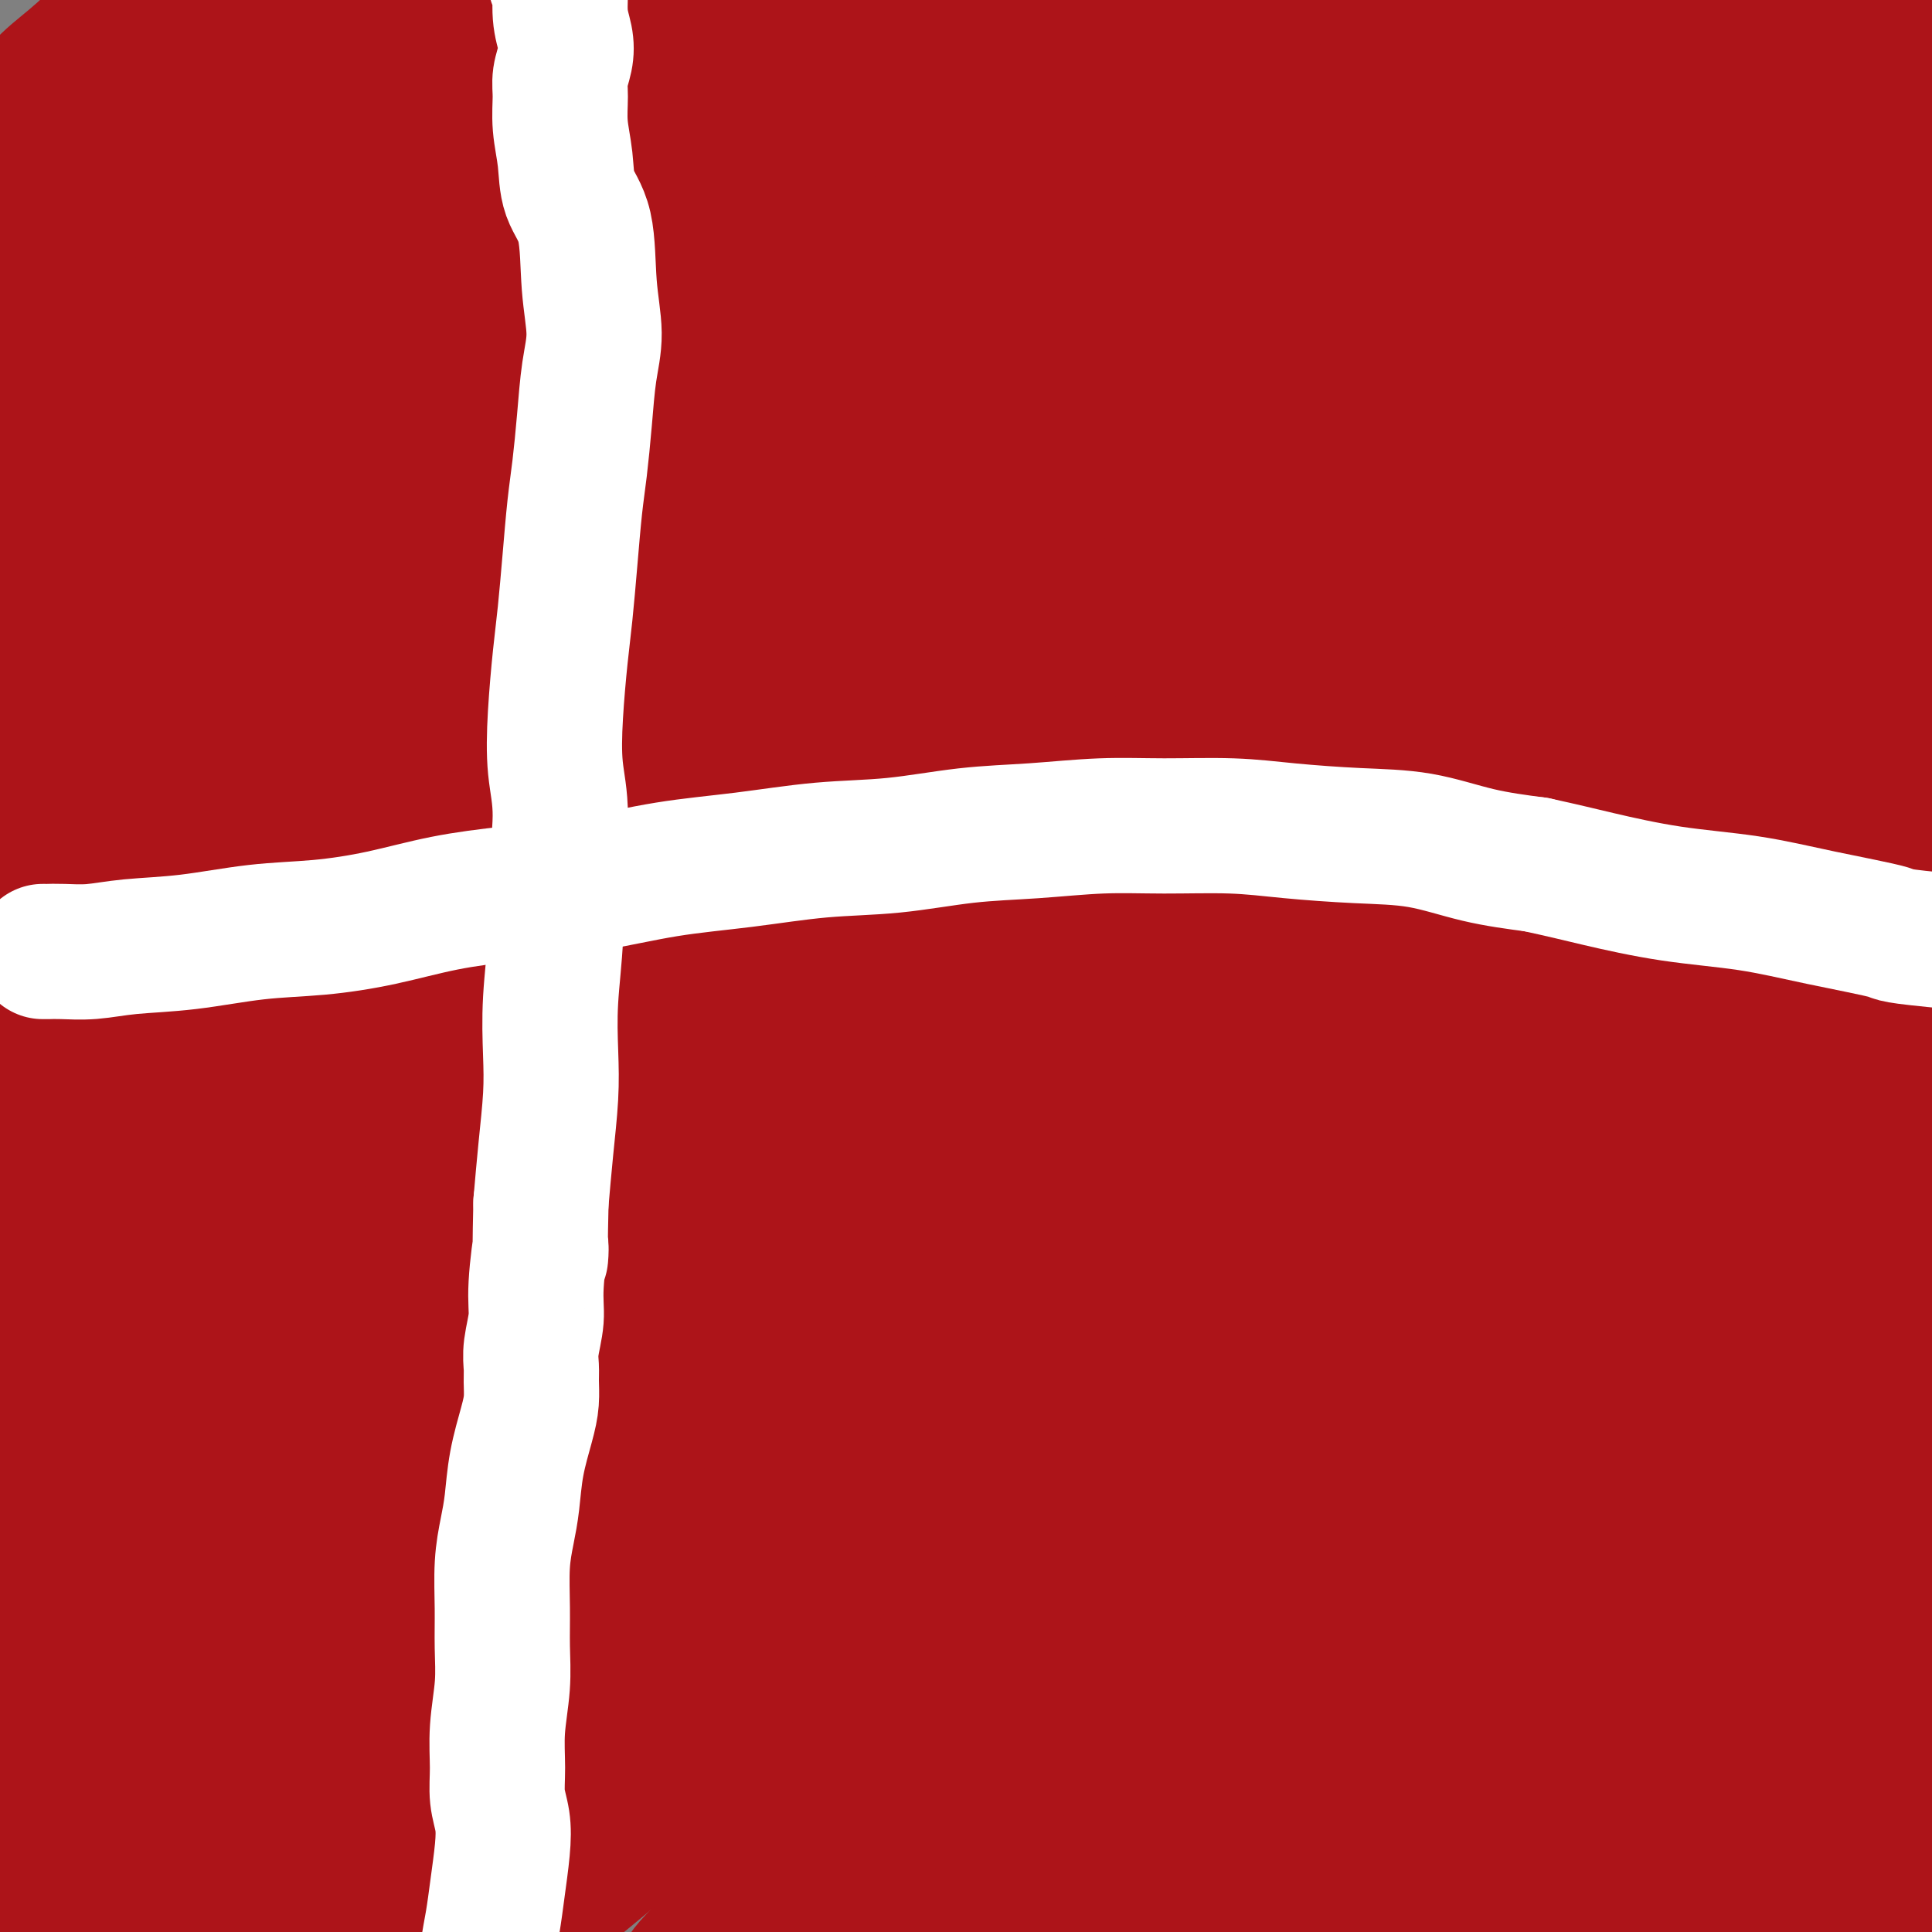 <svg viewBox='0 0 400 400' version='1.1' xmlns='http://www.w3.org/2000/svg' xmlns:xlink='http://www.w3.org/1999/xlink'><rect x="0" y="0" width="400" height="400" fill="#808080" stroke="none"/><g fill='none' stroke='#AD1419' stroke-width='28' stroke-linecap='round' stroke-linejoin='round'><path d='M134,56c-2.372,2.032 -4.744,4.064 -7,6c-2.256,1.936 -4.395,3.775 -7,6c-2.605,2.225 -5.676,4.835 -9,8c-3.324,3.165 -6.900,6.886 -11,11c-4.100,4.114 -8.725,8.621 -14,14c-5.275,5.379 -11.202,11.629 -17,17c-5.798,5.371 -11.468,9.864 -16,13c-4.532,3.136 -7.927,4.915 -11,6c-3.073,1.085 -5.823,1.475 -7,1c-1.177,-0.475 -0.780,-1.815 0,-4c0.780,-2.185 1.944,-5.213 5,-10c3.056,-4.787 8.006,-11.332 14,-18c5.994,-6.668 13.032,-13.458 20,-20c6.968,-6.542 13.864,-12.835 21,-19c7.136,-6.165 14.511,-12.202 20,-17c5.489,-4.798 9.092,-8.358 13,-12c3.908,-3.642 8.122,-7.365 11,-10c2.878,-2.635 4.420,-4.183 5,-5c0.580,-0.817 0.200,-0.903 0,-1c-0.200,-0.097 -0.219,-0.205 -3,2c-2.781,2.205 -8.325,6.723 -16,12c-7.675,5.277 -17.481,11.315 -26,18c-8.519,6.685 -15.753,14.019 -23,21c-7.247,6.981 -14.509,13.611 -21,19c-6.491,5.389 -12.211,9.539 -17,13c-4.789,3.461 -8.646,6.233 -11,8c-2.354,1.767 -3.205,2.529 -4,3c-0.795,0.471 -1.533,0.652 0,-1c1.533,-1.652 5.336,-5.137 12,-11c6.664,-5.863 16.190,-14.104 25,-22c8.810,-7.896 16.905,-15.448 25,-23'/><path d='M85,61c14.478,-12.887 19.673,-16.605 26,-22c6.327,-5.395 13.787,-12.468 20,-17c6.213,-4.532 11.178,-6.524 14,-8c2.822,-1.476 3.499,-2.436 4,-3c0.501,-0.564 0.824,-0.733 -1,0c-1.824,0.733 -5.797,2.367 -14,7c-8.203,4.633 -20.638,12.264 -32,20c-11.362,7.736 -21.650,15.577 -32,24c-10.350,8.423 -20.760,17.428 -30,25c-9.240,7.572 -17.308,13.712 -24,19c-6.692,5.288 -12.006,9.725 -16,13c-3.994,3.275 -6.667,5.387 -8,6c-1.333,0.613 -1.326,-0.273 -1,-1c0.326,-0.727 0.969,-1.295 6,-6c5.031,-4.705 14.448,-13.549 24,-22c9.552,-8.451 19.240,-16.510 28,-24c8.760,-7.490 16.593,-14.411 24,-21c7.407,-6.589 14.388,-12.846 20,-18c5.612,-5.154 9.855,-9.205 13,-12c3.145,-2.795 5.192,-4.332 6,-5c0.808,-0.668 0.377,-0.465 0,-1c-0.377,-0.535 -0.700,-1.808 -5,-1c-4.300,0.808 -12.577,3.696 -21,8c-8.423,4.304 -16.992,10.023 -26,16c-9.008,5.977 -18.456,12.213 -26,18c-7.544,5.787 -13.184,11.124 -18,15c-4.816,3.876 -8.807,6.290 -11,8c-2.193,1.710 -2.588,2.716 -3,3c-0.412,0.284 -0.842,-0.154 0,-1c0.842,-0.846 2.955,-2.099 8,-6c5.045,-3.901 13.023,-10.451 21,-17'/><path d='M31,58c7.722,-6.746 12.528,-11.611 18,-17c5.472,-5.389 11.609,-11.302 17,-16c5.391,-4.698 10.035,-8.182 13,-11c2.965,-2.818 4.253,-4.971 5,-6c0.747,-1.029 0.955,-0.933 1,-1c0.045,-0.067 -0.072,-0.298 -3,1c-2.928,1.298 -8.666,4.125 -16,8c-7.334,3.875 -16.265,8.799 -25,14c-8.735,5.201 -17.273,10.678 -24,15c-6.727,4.322 -11.644,7.488 -15,10c-3.356,2.512 -5.153,4.369 -6,5c-0.847,0.631 -0.745,0.035 -1,0c-0.255,-0.035 -0.869,0.490 1,-1c1.869,-1.490 6.219,-4.996 11,-9c4.781,-4.004 9.993,-8.505 15,-13c5.007,-4.495 9.809,-8.984 14,-13c4.191,-4.016 7.772,-7.558 11,-11c3.228,-3.442 6.102,-6.783 8,-9c1.898,-2.217 2.818,-3.310 3,-4c0.182,-0.690 -0.376,-0.978 -1,-1c-0.624,-0.022 -1.315,0.220 -5,2c-3.685,1.780 -10.363,5.096 -17,9c-6.637,3.904 -13.232,8.394 -20,13c-6.768,4.606 -13.710,9.326 -18,13c-4.290,3.674 -5.927,6.302 -7,8c-1.073,1.698 -1.581,2.467 -2,3c-0.419,0.533 -0.748,0.831 -1,1c-0.252,0.169 -0.428,0.210 2,-2c2.428,-2.210 7.462,-6.672 12,-11c4.538,-4.328 8.582,-8.522 13,-13c4.418,-4.478 9.209,-9.239 14,-14'/><path d='M28,8c8.002,-8.086 8.007,-8.801 9,-10c0.993,-1.199 2.973,-2.881 4,-4c1.027,-1.119 1.102,-1.676 1,-2c-0.102,-0.324 -0.382,-0.416 -1,0c-0.618,0.416 -1.574,1.341 -4,3c-2.426,1.659 -6.320,4.054 -10,7c-3.680,2.946 -7.144,6.444 -10,9c-2.856,2.556 -5.103,4.169 -7,6c-1.897,1.831 -3.445,3.881 -4,5c-0.555,1.119 -0.117,1.307 0,2c0.117,0.693 -0.085,1.890 2,2c2.085,0.110 6.458,-0.868 12,-2c5.542,-1.132 12.254,-2.418 19,-4c6.746,-1.582 13.527,-3.461 21,-5c7.473,-1.539 15.638,-2.738 24,-4c8.362,-1.262 16.920,-2.587 26,-4c9.080,-1.413 18.682,-2.915 28,-4c9.318,-1.085 18.353,-1.753 27,-2c8.647,-0.247 16.908,-0.073 24,0c7.092,0.073 13.016,0.046 18,0c4.984,-0.046 9.029,-0.110 12,0c2.971,0.110 4.869,0.393 6,1c1.131,0.607 1.493,1.536 2,2c0.507,0.464 1.157,0.462 0,1c-1.157,0.538 -4.120,1.615 -10,3c-5.880,1.385 -14.676,3.076 -25,5c-10.324,1.924 -22.175,4.079 -34,6c-11.825,1.921 -23.623,3.608 -35,6c-11.377,2.392 -22.332,5.490 -32,8c-9.668,2.510 -18.048,4.431 -24,6c-5.952,1.569 -9.476,2.784 -13,4'/><path d='M54,43c-27.524,6.205 -9.834,2.216 -4,1c5.834,-1.216 -0.187,0.339 0,1c0.187,0.661 6.582,0.426 15,0c8.418,-0.426 18.857,-1.043 31,-3c12.143,-1.957 25.989,-5.252 40,-8c14.011,-2.748 28.186,-4.948 43,-7c14.814,-2.052 30.266,-3.955 45,-5c14.734,-1.045 28.750,-1.231 42,-1c13.250,0.231 25.735,0.879 37,2c11.265,1.121 21.309,2.716 29,4c7.691,1.284 13.029,2.257 17,3c3.971,0.743 6.575,1.255 8,2c1.425,0.745 1.670,1.723 2,2c0.330,0.277 0.745,-0.148 -3,1c-3.745,1.148 -11.651,3.869 -22,6c-10.349,2.131 -23.142,3.673 -37,5c-13.858,1.327 -28.781,2.440 -45,4c-16.219,1.560 -33.735,3.569 -52,6c-18.265,2.431 -37.279,5.286 -55,8c-17.721,2.714 -34.151,5.289 -49,8c-14.849,2.711 -28.118,5.558 -40,8c-11.882,2.442 -22.376,4.480 -29,6c-6.624,1.520 -9.378,2.522 -11,3c-1.622,0.478 -2.110,0.430 -1,0c1.110,-0.430 3.820,-1.244 13,-3c9.180,-1.756 24.830,-4.456 41,-7c16.170,-2.544 32.861,-4.933 52,-8c19.139,-3.067 40.728,-6.812 62,-10c21.272,-3.188 42.227,-5.820 62,-8c19.773,-2.180 38.364,-3.909 55,-5c16.636,-1.091 31.318,-1.546 46,-2'/><path d='M346,46c31.642,-2.475 29.246,-1.162 33,-1c3.754,0.162 13.656,-0.828 19,-1c5.344,-0.172 6.129,0.475 7,1c0.871,0.525 1.826,0.928 1,1c-0.826,0.072 -3.434,-0.186 -11,0c-7.566,0.186 -20.089,0.817 -34,1c-13.911,0.183 -29.209,-0.083 -44,0c-14.791,0.083 -29.074,0.515 -44,1c-14.926,0.485 -30.495,1.023 -45,2c-14.505,0.977 -27.946,2.393 -41,4c-13.054,1.607 -25.720,3.406 -36,5c-10.280,1.594 -18.172,2.984 -24,4c-5.828,1.016 -9.592,1.658 -12,2c-2.408,0.342 -3.461,0.385 -4,0c-0.539,-0.385 -0.564,-1.198 5,-3c5.564,-1.802 16.718,-4.592 31,-7c14.282,-2.408 31.691,-4.433 49,-6c17.309,-1.567 34.516,-2.674 52,-4c17.484,-1.326 35.245,-2.870 52,-5c16.755,-2.130 32.503,-4.847 47,-7c14.497,-2.153 27.741,-3.741 38,-5c10.259,-1.259 17.532,-2.190 23,-3c5.468,-0.810 9.129,-1.501 11,-2c1.871,-0.499 1.950,-0.806 2,-1c0.050,-0.194 0.069,-0.273 -4,-1c-4.069,-0.727 -12.226,-2.101 -22,-3c-9.774,-0.899 -21.166,-1.324 -33,-2c-11.834,-0.676 -24.110,-1.604 -37,-2c-12.890,-0.396 -26.393,-0.260 -40,0c-13.607,0.260 -27.316,0.646 -40,1c-12.684,0.354 -24.342,0.677 -36,1'/><path d='M209,16c-23.944,0.777 -25.804,1.721 -32,2c-6.196,0.279 -16.729,-0.107 -24,0c-7.271,0.107 -11.279,0.706 -14,1c-2.721,0.294 -4.156,0.282 -5,0c-0.844,-0.282 -1.098,-0.835 1,-1c2.098,-0.165 6.546,0.056 15,0c8.454,-0.056 20.914,-0.390 34,-1c13.086,-0.610 26.799,-1.497 42,-2c15.201,-0.503 31.888,-0.623 47,-1c15.112,-0.377 28.647,-1.011 43,-2c14.353,-0.989 29.525,-2.332 42,-2c12.475,0.332 22.254,2.341 30,3c7.746,0.659 13.457,-0.031 17,0c3.543,0.031 4.916,0.782 6,1c1.084,0.218 1.878,-0.096 1,0c-0.878,0.096 -3.428,0.603 -11,1c-7.572,0.397 -20.164,0.684 -34,1c-13.836,0.316 -28.915,0.660 -45,1c-16.085,0.340 -33.177,0.674 -51,2c-17.823,1.326 -36.378,3.643 -56,6c-19.622,2.357 -40.310,4.753 -59,8c-18.690,3.247 -35.380,7.346 -50,11c-14.620,3.654 -27.168,6.862 -38,10c-10.832,3.138 -19.948,6.206 -27,9c-7.052,2.794 -12.041,5.313 -15,7c-2.959,1.687 -3.889,2.543 -4,3c-0.111,0.457 0.597,0.515 7,1c6.403,0.485 18.500,1.398 33,1c14.500,-0.398 31.404,-2.107 50,-4c18.596,-1.893 38.885,-3.969 59,-6c20.115,-2.031 40.058,-4.015 60,-6'/><path d='M231,59c36.449,-3.354 43.073,-3.740 56,-4c12.927,-0.260 32.157,-0.395 47,0c14.843,0.395 25.300,1.319 34,2c8.700,0.681 15.642,1.118 21,2c5.358,0.882 9.131,2.209 10,3c0.869,0.791 -1.166,1.047 2,1c3.166,-0.047 11.534,-0.398 -4,2c-15.534,2.398 -54.972,7.544 -81,10c-26.028,2.456 -38.648,2.221 -55,3c-16.352,0.779 -36.435,2.570 -56,4c-19.565,1.430 -38.610,2.499 -57,4c-18.390,1.501 -36.124,3.435 -51,6c-14.876,2.565 -26.893,5.761 -38,8c-11.107,2.239 -21.306,3.522 -29,5c-7.694,1.478 -12.885,3.151 -16,4c-3.115,0.849 -4.154,0.874 -5,1c-0.846,0.126 -1.498,0.354 2,0c3.498,-0.354 11.145,-1.291 23,-2c11.855,-0.709 27.918,-1.188 46,-2c18.082,-0.812 38.183,-1.955 59,-3c20.817,-1.045 42.349,-1.993 64,-3c21.651,-1.007 43.422,-2.072 65,-3c21.578,-0.928 42.965,-1.719 62,-2c19.035,-0.281 35.718,-0.051 50,1c14.282,1.051 26.164,2.925 36,4c9.836,1.075 17.627,1.352 23,2c5.373,0.648 8.327,1.669 10,2c1.673,0.331 2.066,-0.026 -3,0c-5.066,0.026 -15.590,0.436 -37,1c-21.410,0.564 -53.705,1.282 -86,2'/><path d='M323,107c-31.247,0.366 -46.363,-0.220 -65,0c-18.637,0.220 -40.793,1.247 -64,3c-23.207,1.753 -47.465,4.233 -67,7c-19.535,2.767 -34.347,5.820 -49,9c-14.653,3.180 -29.146,6.488 -41,9c-11.854,2.512 -21.069,4.228 -29,6c-7.931,1.772 -14.577,3.599 -18,4c-3.423,0.401 -3.623,-0.624 3,-2c6.623,-1.376 20.067,-3.102 34,-5c13.933,-1.898 28.354,-3.968 45,-6c16.646,-2.032 35.516,-4.027 55,-6c19.484,-1.973 39.582,-3.925 59,-5c19.418,-1.075 38.158,-1.272 57,-2c18.842,-0.728 37.788,-1.985 56,-2c18.212,-0.015 35.689,1.214 51,2c15.311,0.786 28.455,1.131 39,2c10.545,0.869 18.491,2.264 25,3c6.509,0.736 11.579,0.814 14,1c2.421,0.186 2.191,0.482 3,1c0.809,0.518 2.658,1.259 -3,1c-5.658,-0.259 -18.823,-1.516 -34,-2c-15.177,-0.484 -32.366,-0.193 -51,0c-18.634,0.193 -38.713,0.288 -59,1c-20.287,0.712 -40.781,2.040 -61,3c-20.219,0.960 -40.161,1.550 -58,3c-17.839,1.450 -33.573,3.759 -49,6c-15.427,2.241 -30.548,4.415 -42,6c-11.452,1.585 -19.237,2.581 -26,4c-6.763,1.419 -12.504,3.263 -15,4c-2.496,0.737 -1.748,0.369 -1,0'/><path d='M32,152c-20.866,2.918 -6.533,0.211 4,-1c10.533,-1.211 17.264,-0.928 29,-2c11.736,-1.072 28.475,-3.500 45,-5c16.525,-1.500 32.836,-2.071 51,-3c18.164,-0.929 38.181,-2.217 55,-3c16.819,-0.783 30.439,-1.062 61,-1c30.561,0.062 78.063,0.465 104,1c25.937,0.535 30.309,1.203 37,2c6.691,0.797 15.700,1.724 21,2c5.300,0.276 6.890,-0.100 8,0c1.110,0.100 1.739,0.676 2,1c0.261,0.324 0.153,0.395 -7,1c-7.153,0.605 -21.351,1.745 -36,2c-14.649,0.255 -29.748,-0.373 -47,0c-17.252,0.373 -36.657,1.747 -56,3c-19.343,1.253 -38.625,2.386 -58,4c-19.375,1.614 -38.844,3.711 -57,6c-18.156,2.289 -35.000,4.771 -50,7c-15.000,2.229 -28.155,4.203 -39,6c-10.845,1.797 -19.380,3.415 -27,5c-7.620,1.585 -14.324,3.136 -18,4c-3.676,0.864 -4.324,1.040 -6,1c-1.676,-0.040 -4.382,-0.296 -2,0c2.382,0.296 9.851,1.145 19,1c9.149,-0.145 19.979,-1.285 32,-2c12.021,-0.715 25.232,-1.006 40,-2c14.768,-0.994 31.091,-2.691 48,-4c16.909,-1.309 34.402,-2.231 52,-3c17.598,-0.769 35.299,-1.384 53,-2'/><path d='M290,170c46.758,-1.766 42.652,-0.182 50,0c7.348,0.182 26.149,-1.039 40,-1c13.851,0.039 22.753,1.339 29,2c6.247,0.661 9.840,0.682 12,1c2.160,0.318 2.889,0.934 2,1c-0.889,0.066 -3.395,-0.419 -8,-1c-4.605,-0.581 -11.309,-1.257 -42,-2c-30.691,-0.743 -85.370,-1.552 -119,-2c-33.630,-0.448 -46.213,-0.536 -66,0c-19.787,0.536 -46.779,1.695 -70,3c-23.221,1.305 -42.672,2.754 -60,4c-17.328,1.246 -32.535,2.287 -44,3c-11.465,0.713 -19.188,1.097 -23,2c-3.812,0.903 -3.712,2.324 -4,3c-0.288,0.676 -0.964,0.606 -2,1c-1.036,0.394 -2.433,1.253 1,0c3.433,-1.253 11.695,-4.617 25,-8c13.305,-3.383 31.653,-6.786 49,-9c17.347,-2.214 33.694,-3.240 52,-5c18.306,-1.760 38.571,-4.254 59,-6c20.429,-1.746 41.021,-2.744 60,-4c18.979,-1.256 36.344,-2.771 53,-4c16.656,-1.229 32.603,-2.173 46,-3c13.397,-0.827 24.245,-1.536 33,-2c8.755,-0.464 15.418,-0.684 19,-1c3.582,-0.316 4.084,-0.728 5,-1c0.916,-0.272 2.245,-0.403 0,-1c-2.245,-0.597 -8.066,-1.661 -18,-3c-9.934,-1.339 -23.981,-2.954 -39,-4c-15.019,-1.046 -31.009,-1.523 -47,-2'/><path d='M283,131c-16.786,-0.459 -35.251,-0.608 -53,0c-17.749,0.608 -34.781,1.972 -51,3c-16.219,1.028 -31.625,1.720 -46,3c-14.375,1.280 -27.718,3.149 -39,5c-11.282,1.851 -20.504,3.684 -27,5c-6.496,1.316 -10.267,2.117 -13,3c-2.733,0.883 -4.428,1.849 0,1c4.428,-0.849 14.978,-3.515 28,-6c13.022,-2.485 28.516,-4.791 47,-7c18.484,-2.209 39.959,-4.322 61,-7c21.041,-2.678 41.649,-5.922 62,-9c20.351,-3.078 40.444,-5.990 59,-8c18.556,-2.010 35.574,-3.116 51,-4c15.426,-0.884 29.260,-1.544 40,-2c10.740,-0.456 18.384,-0.708 24,-1c5.616,-0.292 9.203,-0.624 11,-1c1.797,-0.376 1.805,-0.796 2,-1c0.195,-0.204 0.578,-0.193 0,0c-0.578,0.193 -2.116,0.567 -6,1c-3.884,0.433 -10.114,0.924 -16,1c-5.886,0.076 -11.428,-0.262 -17,0c-5.572,0.262 -11.173,1.124 -16,2c-4.827,0.876 -8.878,1.765 -13,3c-4.122,1.235 -8.313,2.815 -12,4c-3.687,1.185 -6.869,1.975 -10,3c-3.131,1.025 -6.209,2.286 -8,3c-1.791,0.714 -2.294,0.882 -3,1c-0.706,0.118 -1.613,0.186 -2,0c-0.387,-0.186 -0.253,-0.624 0,-1c0.253,-0.376 0.627,-0.688 1,-1'/><path d='M337,121c-6.299,0.899 1.452,-2.853 7,-6c5.548,-3.147 8.892,-5.690 13,-9c4.108,-3.310 8.979,-7.387 13,-11c4.021,-3.613 7.193,-6.761 10,-9c2.807,-2.239 5.251,-3.569 7,-5c1.749,-1.431 2.803,-2.963 4,-4c1.197,-1.037 2.538,-1.578 3,-2c0.462,-0.422 0.046,-0.726 0,-1c-0.046,-0.274 0.279,-0.517 0,0c-0.279,0.517 -1.162,1.795 -4,5c-2.838,3.205 -7.630,8.337 -12,13c-4.370,4.663 -8.318,8.856 -12,14c-3.682,5.144 -7.099,11.239 -11,18c-3.901,6.761 -8.288,14.188 -12,22c-3.712,7.812 -6.750,16.011 -10,25c-3.250,8.989 -6.711,18.770 -10,28c-3.289,9.230 -6.406,17.910 -9,26c-2.594,8.090 -4.666,15.589 -6,23c-1.334,7.411 -1.929,14.733 -3,21c-1.071,6.267 -2.617,11.478 -4,17c-1.383,5.522 -2.602,11.355 -4,16c-1.398,4.645 -2.974,8.102 -4,11c-1.026,2.898 -1.503,5.238 -2,7c-0.497,1.762 -1.014,2.945 -1,4c0.014,1.055 0.560,1.980 1,2c0.440,0.020 0.775,-0.865 1,-1c0.225,-0.135 0.339,0.479 3,-3c2.661,-3.479 7.870,-11.052 13,-19c5.130,-7.948 10.180,-16.271 15,-25c4.820,-8.729 9.410,-17.865 14,-27'/><path d='M337,251c6.821,-12.898 9.373,-19.142 13,-27c3.627,-7.858 8.327,-17.331 13,-26c4.673,-8.669 9.317,-16.536 14,-25c4.683,-8.464 9.405,-17.525 14,-25c4.595,-7.475 9.063,-13.365 12,-18c2.937,-4.635 4.341,-8.016 6,-11c1.659,-2.984 3.572,-5.570 2,-3c-1.572,2.570 -6.629,10.296 -11,19c-4.371,8.704 -8.056,18.385 -13,30c-4.944,11.615 -11.147,25.163 -17,39c-5.853,13.837 -11.358,27.964 -16,41c-4.642,13.036 -8.423,24.981 -12,36c-3.577,11.019 -6.952,21.112 -9,31c-2.048,9.888 -2.769,19.571 -4,28c-1.231,8.429 -2.970,15.602 -4,21c-1.030,5.398 -1.350,9.020 -2,12c-0.650,2.980 -1.629,5.319 -2,7c-0.371,1.681 -0.135,2.705 0,3c0.135,0.295 0.169,-0.139 0,0c-0.169,0.139 -0.542,0.852 0,-2c0.542,-2.852 1.999,-9.270 4,-18c2.001,-8.730 4.547,-19.771 8,-31c3.453,-11.229 7.812,-22.646 12,-35c4.188,-12.354 8.204,-25.646 12,-37c3.796,-11.354 7.374,-20.772 11,-30c3.626,-9.228 7.302,-18.267 11,-27c3.698,-8.733 7.419,-17.159 9,-22c1.581,-4.841 1.023,-6.097 1,-7c-0.023,-0.903 0.488,-1.451 1,-2'/><path d='M390,172c8.682,-24.565 1.886,-5.977 0,0c-1.886,5.977 1.138,-0.656 -2,3c-3.138,3.656 -12.438,17.600 -24,32c-11.562,14.400 -25.386,29.257 -37,43c-11.614,13.743 -21.017,26.371 -31,41c-9.983,14.629 -20.546,31.258 -33,48c-12.454,16.742 -26.799,33.598 -38,47c-11.201,13.402 -19.259,23.349 -28,35c-8.741,11.651 -18.165,25.006 -22,30c-3.835,4.994 -2.082,1.625 -2,1c0.082,-0.625 -1.507,1.492 1,-2c2.507,-3.492 9.111,-12.594 17,-24c7.889,-11.406 17.063,-25.115 27,-39c9.937,-13.885 20.636,-27.944 34,-44c13.364,-16.056 29.393,-34.109 45,-50c15.607,-15.891 30.791,-29.619 43,-42c12.209,-12.381 21.444,-23.413 29,-32c7.556,-8.587 13.432,-14.728 19,-21c5.568,-6.272 10.829,-12.676 14,-17c3.171,-4.324 4.252,-6.568 5,-8c0.748,-1.432 1.162,-2.053 0,-2c-1.162,0.053 -3.900,0.779 -15,7c-11.100,6.221 -30.564,17.936 -50,30c-19.436,12.064 -38.846,24.476 -56,37c-17.154,12.524 -32.052,25.161 -47,38c-14.948,12.839 -29.948,25.879 -46,39c-16.052,13.121 -33.158,26.321 -48,38c-14.842,11.679 -27.419,21.837 -36,29c-8.581,7.163 -13.166,11.332 -16,14c-2.834,2.668 -3.917,3.834 -5,5'/><path d='M88,408c-31.004,25.520 -9.514,7.819 0,0c9.514,-7.819 7.054,-5.758 12,-11c4.946,-5.242 17.300,-17.788 33,-33c15.700,-15.212 34.747,-33.090 52,-48c17.253,-14.910 32.711,-26.850 59,-47c26.289,-20.150 63.410,-48.508 83,-63c19.590,-14.492 21.650,-15.117 26,-18c4.350,-2.883 10.989,-8.022 14,-10c3.011,-1.978 2.394,-0.793 2,0c-0.394,0.793 -0.564,1.195 -12,10c-11.436,8.805 -34.139,26.012 -55,42c-20.861,15.988 -39.881,30.757 -56,45c-16.119,14.243 -29.338,27.960 -46,43c-16.662,15.040 -36.767,31.405 -54,45c-17.233,13.595 -31.593,24.421 -42,33c-10.407,8.579 -16.860,14.910 -21,19c-4.140,4.090 -5.965,5.940 -7,7c-1.035,1.060 -1.278,1.331 1,0c2.278,-1.331 7.078,-4.262 16,-11c8.922,-6.738 21.965,-17.282 36,-29c14.035,-11.718 29.062,-24.610 48,-39c18.938,-14.390 41.787,-30.279 63,-44c21.213,-13.721 40.792,-25.276 57,-35c16.208,-9.724 29.047,-17.618 39,-24c9.953,-6.382 17.019,-11.251 21,-14c3.981,-2.749 4.876,-3.377 6,-4c1.124,-0.623 2.477,-1.239 -3,3c-5.477,4.239 -17.782,13.334 -31,24c-13.218,10.666 -27.348,22.905 -41,35c-13.652,12.095 -26.826,24.048 -40,36'/><path d='M248,320c-25.884,22.176 -33.094,28.617 -45,38c-11.906,9.383 -28.510,21.707 -40,31c-11.490,9.293 -17.868,15.556 -20,18c-2.132,2.444 -0.018,1.071 -6,6c-5.982,4.929 -20.060,16.162 1,0c21.060,-16.162 77.257,-59.717 110,-84c32.743,-24.283 42.032,-29.294 56,-39c13.968,-9.706 32.614,-24.106 44,-33c11.386,-8.894 15.513,-12.281 18,-15c2.487,-2.719 3.334,-4.770 5,-6c1.666,-1.230 4.152,-1.638 -2,2c-6.152,3.638 -20.943,11.323 -35,21c-14.057,9.677 -27.379,21.347 -43,36c-15.621,14.653 -33.539,32.289 -56,51c-22.461,18.711 -49.464,38.495 -70,55c-20.536,16.505 -34.603,29.729 -43,38c-8.397,8.271 -11.122,11.587 -13,14c-1.878,2.413 -2.910,3.921 -3,5c-0.090,1.079 0.760,1.729 11,-6c10.240,-7.729 29.870,-23.837 51,-43c21.130,-19.163 43.762,-41.381 74,-67c30.238,-25.619 68.084,-54.640 90,-72c21.916,-17.360 27.904,-23.058 33,-29c5.096,-5.942 9.300,-12.127 11,-16c1.700,-3.873 0.895,-5.433 -6,-5c-6.895,0.433 -19.879,2.858 -38,11c-18.121,8.142 -41.379,22.000 -61,35c-19.621,13.000 -35.606,25.143 -54,40c-18.394,14.857 -39.197,32.429 -60,50'/><path d='M157,356c-28.162,21.415 -41.566,29.952 -53,39c-11.434,9.048 -20.899,18.605 -26,24c-5.101,5.395 -5.838,6.626 -7,8c-1.162,1.374 -2.748,2.890 2,0c4.748,-2.890 15.831,-10.187 23,-17c7.169,-6.813 10.425,-13.141 48,-44c37.575,-30.859 109.471,-86.250 145,-114c35.529,-27.750 34.693,-27.858 39,-32c4.307,-4.142 13.757,-12.319 18,-16c4.243,-3.681 3.280,-2.865 3,-3c-0.280,-0.135 0.122,-1.221 -13,6c-13.122,7.221 -39.768,22.749 -62,38c-22.232,15.251 -40.050,30.226 -60,48c-19.950,17.774 -42.032,38.346 -64,56c-21.968,17.654 -43.821,32.388 -59,44c-15.179,11.612 -23.682,20.100 -29,25c-5.318,4.900 -7.450,6.212 -9,7c-1.550,0.788 -2.516,1.053 2,-3c4.516,-4.053 14.515,-12.425 27,-24c12.485,-11.575 27.457,-26.354 50,-46c22.543,-19.646 52.656,-44.159 78,-64c25.344,-19.841 45.919,-35.009 62,-48c16.081,-12.991 27.667,-23.804 36,-31c8.333,-7.196 13.411,-10.775 16,-13c2.589,-2.225 2.689,-3.095 2,-3c-0.689,0.095 -2.165,1.155 -17,10c-14.835,8.845 -43.028,25.474 -66,41c-22.972,15.526 -40.723,29.949 -60,46c-19.277,16.051 -40.079,33.729 -59,49c-18.921,15.271 -35.960,28.136 -53,41'/><path d='M71,380c-32.119,26.077 -26.417,23.268 -26,24c0.417,0.732 -4.450,5.004 -7,7c-2.550,1.996 -2.782,1.717 1,-2c3.782,-3.717 11.578,-10.873 26,-26c14.422,-15.127 35.471,-38.224 57,-58c21.529,-19.776 43.537,-36.229 73,-62c29.463,-25.771 66.381,-60.858 85,-78c18.619,-17.142 18.941,-16.339 20,-17c1.059,-0.661 2.857,-2.786 5,-4c2.143,-1.214 4.633,-1.517 -5,6c-9.633,7.517 -31.388,22.855 -54,40c-22.612,17.145 -46.082,36.099 -65,54c-18.918,17.901 -33.284,34.749 -50,52c-16.716,17.251 -35.781,34.904 -52,49c-16.219,14.096 -29.594,24.635 -38,33c-8.406,8.365 -11.845,14.558 -14,18c-2.155,3.442 -3.025,4.134 -3,4c0.025,-0.134 0.946,-1.095 8,-8c7.054,-6.905 20.241,-19.753 37,-36c16.759,-16.247 37.091,-35.892 61,-56c23.909,-20.108 51.397,-40.679 73,-58c21.603,-17.321 37.322,-31.393 51,-44c13.678,-12.607 25.316,-23.749 36,-33c10.684,-9.251 20.415,-16.613 26,-21c5.585,-4.387 7.024,-5.801 8,-7c0.976,-1.199 1.488,-2.183 -8,4c-9.488,6.183 -28.976,19.534 -53,36c-24.024,16.466 -52.583,36.049 -75,53c-22.417,16.951 -38.690,31.272 -55,46c-16.310,14.728 -32.655,29.864 -49,45'/><path d='M84,341c-25.258,22.344 -36.402,32.706 -45,41c-8.598,8.294 -14.650,14.522 -18,19c-3.350,4.478 -3.999,7.205 -4,8c-0.001,0.795 0.647,-0.344 6,-6c5.353,-5.656 15.413,-15.830 31,-34c15.587,-18.170 36.701,-44.334 58,-63c21.299,-18.666 42.783,-29.832 83,-59c40.217,-29.168 99.168,-76.338 123,-95c23.832,-18.662 12.546,-8.816 10,-6c-2.546,2.816 3.648,-1.399 -10,9c-13.648,10.399 -47.139,35.411 -76,56c-28.861,20.589 -53.090,36.756 -73,53c-19.910,16.244 -35.499,32.565 -51,48c-15.501,15.435 -30.914,29.983 -44,42c-13.086,12.017 -23.844,21.502 -30,27c-6.156,5.498 -7.709,7.007 -9,8c-1.291,0.993 -2.321,1.469 -1,-1c1.321,-2.469 4.994,-7.884 17,-22c12.006,-14.116 32.346,-36.935 55,-58c22.654,-21.065 47.623,-40.376 66,-57c18.377,-16.624 30.162,-30.560 41,-43c10.838,-12.440 20.728,-23.383 28,-31c7.272,-7.617 11.925,-11.909 14,-14c2.075,-2.091 1.572,-1.983 0,-1c-1.572,0.983 -4.211,2.841 -22,17c-17.789,14.159 -50.727,40.620 -74,61c-23.273,20.380 -36.881,34.679 -53,52c-16.119,17.321 -34.748,37.663 -51,56c-16.252,18.337 -30.126,34.668 -44,51'/><path d='M11,399c-17.989,22.069 -15.462,23.743 -15,25c0.462,1.257 -1.142,2.097 -1,2c0.142,-0.097 2.030,-1.129 9,-11c6.970,-9.871 19.021,-28.579 36,-49c16.979,-20.421 38.884,-42.555 58,-62c19.116,-19.445 35.441,-36.200 63,-65c27.559,-28.800 66.351,-69.646 73,-79c6.649,-9.354 -18.847,12.784 -45,32c-26.153,19.216 -52.965,35.510 -74,53c-21.035,17.490 -36.293,36.176 -52,54c-15.707,17.824 -31.865,34.788 -46,52c-14.135,17.212 -26.249,34.673 -31,46c-4.751,11.327 -2.140,16.520 -1,20c1.140,3.480 0.810,5.248 0,6c-0.810,0.752 -2.100,0.488 0,-8c2.100,-8.488 7.591,-25.198 19,-45c11.409,-19.802 28.735,-42.694 47,-65c18.265,-22.306 37.467,-44.027 53,-62c15.533,-17.973 27.397,-32.199 39,-45c11.603,-12.801 22.946,-24.178 32,-33c9.054,-8.822 15.820,-15.089 19,-18c3.180,-2.911 2.774,-2.467 4,-3c1.226,-0.533 4.083,-2.042 -4,7c-8.083,9.042 -27.105,28.636 -47,49c-19.895,20.364 -40.663,41.500 -57,60c-16.337,18.500 -28.245,34.365 -42,53c-13.755,18.635 -29.359,40.038 -40,57c-10.641,16.962 -16.321,29.481 -22,42'/><path d='M-14,412c-3.586,10.373 -1.550,15.306 -1,21c0.550,5.694 -0.387,12.149 0,3c0.387,-9.149 2.096,-33.902 10,-56c7.904,-22.098 22.003,-41.540 38,-63c15.997,-21.460 33.893,-44.937 46,-62c12.107,-17.063 18.424,-27.711 35,-49c16.576,-21.289 43.411,-53.220 54,-64c10.589,-10.780 4.933,-0.408 -4,12c-8.933,12.408 -21.141,26.851 -36,46c-14.859,19.149 -32.367,43.005 -45,64c-12.633,20.995 -20.392,39.128 -31,58c-10.608,18.872 -24.066,38.482 -34,55c-9.934,16.518 -16.344,29.945 -20,39c-3.656,9.055 -4.558,13.737 -5,16c-0.442,2.263 -0.424,2.106 -1,1c-0.576,-1.106 -1.747,-3.161 0,-13c1.747,-9.839 6.413,-27.464 13,-47c6.587,-19.536 15.097,-40.985 25,-62c9.903,-21.015 21.200,-41.595 30,-59c8.800,-17.405 15.103,-31.634 21,-45c5.897,-13.366 11.390,-25.869 16,-37c4.610,-11.131 8.339,-20.889 10,-26c1.661,-5.111 1.254,-5.576 1,-6c-0.254,-0.424 -0.355,-0.807 -1,1c-0.645,1.807 -1.833,5.804 -9,19c-7.167,13.196 -20.314,35.591 -30,54c-9.686,18.409 -15.910,32.831 -22,50c-6.090,17.169 -12.045,37.084 -18,57'/><path d='M28,319c-5.401,18.199 -9.904,35.198 -13,45c-3.096,9.802 -4.784,12.407 -6,14c-1.216,1.593 -1.958,2.173 -2,2c-0.042,-0.173 0.618,-1.100 0,-3c-0.618,-1.900 -2.514,-4.775 -2,-17c0.514,-12.225 3.438,-33.802 8,-50c4.562,-16.198 10.763,-27.016 18,-51c7.237,-23.984 15.510,-61.132 20,-82c4.490,-20.868 5.195,-25.454 6,-30c0.805,-4.546 1.708,-9.051 2,-11c0.292,-1.949 -0.028,-1.341 0,-1c0.028,0.341 0.402,0.417 1,4c0.598,3.583 1.418,10.674 -1,25c-2.418,14.326 -8.075,35.886 -12,56c-3.925,20.114 -6.117,38.783 -8,55c-1.883,16.217 -3.457,29.982 -5,42c-1.543,12.018 -3.056,22.290 -4,30c-0.944,7.710 -1.317,12.857 -1,16c0.317,3.143 1.326,4.283 2,5c0.674,0.717 1.012,1.011 1,1c-0.012,-0.011 -0.375,-0.325 -2,-5c-1.625,-4.675 -4.512,-13.709 -5,-27c-0.488,-13.291 1.424,-30.838 2,-47c0.576,-16.162 -0.185,-30.941 0,-45c0.185,-14.059 1.314,-27.400 1,-40c-0.314,-12.600 -2.073,-24.459 -3,-35c-0.927,-10.541 -1.022,-19.764 -1,-27c0.022,-7.236 0.160,-12.487 0,-16c-0.160,-3.513 -0.617,-5.290 -1,-6c-0.383,-0.710 -0.691,-0.355 -1,0'/><path d='M22,121c-0.967,-12.451 -0.383,-1.577 0,5c0.383,6.577 0.565,8.857 0,20c-0.565,11.143 -1.877,31.150 -4,49c-2.123,17.850 -5.058,33.544 -6,48c-0.942,14.456 0.108,27.676 1,40c0.892,12.324 1.625,23.753 2,33c0.375,9.247 0.393,16.314 0,24c-0.393,7.686 -1.197,15.993 -2,19c-0.803,3.007 -1.606,0.716 -2,0c-0.394,-0.716 -0.378,0.145 -2,-3c-1.622,-3.145 -4.880,-10.296 -7,-20c-2.120,-9.704 -3.100,-21.961 -4,-34c-0.900,-12.039 -1.718,-23.861 -2,-35c-0.282,-11.139 -0.026,-21.595 0,-32c0.026,-10.405 -0.178,-20.759 0,-31c0.178,-10.241 0.738,-20.370 1,-31c0.262,-10.630 0.226,-21.760 1,-31c0.774,-9.240 2.358,-16.588 3,-23c0.642,-6.412 0.342,-11.886 0,-16c-0.342,-4.114 -0.727,-6.866 -1,-9c-0.273,-2.134 -0.434,-3.650 0,-4c0.434,-0.350 1.463,0.467 2,1c0.537,0.533 0.581,0.783 1,2c0.419,1.217 1.211,3.400 2,7c0.789,3.600 1.575,8.616 3,18c1.425,9.384 3.490,23.136 3,36c-0.490,12.864 -3.533,24.840 -6,37c-2.467,12.160 -4.356,24.505 -5,36c-0.644,11.495 -0.041,22.142 0,32c0.041,9.858 -0.479,18.929 -1,28'/><path d='M-1,287c-0.520,13.518 -1.322,17.314 -2,23c-0.678,5.686 -1.234,13.264 -2,19c-0.766,5.736 -1.742,9.630 -2,12c-0.258,2.370 0.201,3.215 0,4c-0.201,0.785 -1.063,1.508 -1,1c0.063,-0.508 1.051,-2.248 0,-1c-1.051,1.248 -4.140,5.484 -5,-19c-0.860,-24.484 0.508,-77.689 2,-103c1.492,-25.311 3.106,-22.727 4,-28c0.894,-5.273 1.068,-18.401 2,-29c0.932,-10.599 2.623,-18.669 5,-26c2.377,-7.331 5.442,-13.925 8,-19c2.558,-5.075 4.611,-8.632 6,-11c1.389,-2.368 2.116,-3.546 3,-4c0.884,-0.454 1.927,-0.184 3,1c1.073,1.184 2.177,3.281 4,5c1.823,1.719 4.367,3.060 7,20c2.633,16.940 5.357,49.478 7,69c1.643,19.522 2.206,26.027 2,35c-0.206,8.973 -1.179,20.413 0,29c1.179,8.587 4.511,14.319 7,19c2.489,4.681 4.135,8.310 5,11c0.865,2.690 0.947,4.442 1,5c0.053,0.558 0.075,-0.077 0,0c-0.075,0.077 -0.247,0.866 1,-3c1.247,-3.866 3.913,-12.387 7,-23c3.087,-10.613 6.596,-23.318 10,-35c3.404,-11.682 6.702,-22.341 10,-33'/><path d='M81,206c5.846,-20.494 6.459,-24.731 9,-33c2.541,-8.269 7.008,-20.572 11,-30c3.992,-9.428 7.509,-15.983 10,-21c2.491,-5.017 3.956,-8.496 5,-11c1.044,-2.504 1.669,-4.032 2,-2c0.331,2.032 0.369,7.624 -1,18c-1.369,10.376 -4.146,25.535 -8,39c-3.854,13.465 -8.784,25.235 -12,37c-3.216,11.765 -4.718,23.526 -6,33c-1.282,9.474 -2.345,16.662 -3,22c-0.655,5.338 -0.902,8.827 -1,11c-0.098,2.173 -0.046,3.031 0,3c0.046,-0.031 0.088,-0.950 0,-2c-0.088,-1.050 -0.305,-2.231 2,-7c2.305,-4.769 7.131,-13.124 12,-22c4.869,-8.876 9.780,-18.271 14,-27c4.220,-8.729 7.750,-16.791 12,-25c4.250,-8.209 9.220,-16.564 13,-24c3.780,-7.436 6.370,-13.952 9,-19c2.630,-5.048 5.299,-8.627 7,-11c1.701,-2.373 2.435,-3.541 3,-4c0.565,-0.459 0.960,-0.210 1,0c0.040,0.210 -0.277,0.382 -3,7c-2.723,6.618 -7.852,19.683 -14,33c-6.148,13.317 -13.313,26.887 -19,39c-5.687,12.113 -9.894,22.771 -14,33c-4.106,10.229 -8.111,20.031 -11,29c-2.889,8.969 -4.662,17.107 -6,25c-1.338,7.893 -2.239,15.541 -3,22c-0.761,6.459 -1.380,11.730 -2,17'/><path d='M88,336c-1.659,11.380 -0.306,7.830 0,7c0.306,-0.830 -0.435,1.059 0,1c0.435,-0.059 2.044,-2.067 4,-7c1.956,-4.933 4.258,-12.792 34,-40c29.742,-27.208 86.925,-73.764 115,-96c28.075,-22.236 27.044,-20.152 32,-23c4.956,-2.848 15.900,-10.627 26,-17c10.100,-6.373 19.355,-11.338 24,-13c4.645,-1.662 4.681,-0.021 2,6c-2.681,6.021 -8.079,16.420 -19,32c-10.921,15.580 -27.364,36.339 -41,54c-13.636,17.661 -24.463,32.224 -34,47c-9.537,14.776 -17.782,29.767 -28,44c-10.218,14.233 -22.409,27.709 -31,38c-8.591,10.291 -13.582,17.396 -17,22c-3.418,4.604 -5.263,6.707 -6,8c-0.737,1.293 -0.367,1.775 1,2c1.367,0.225 3.731,0.194 11,-5c7.269,-5.194 19.445,-15.552 34,-30c14.555,-14.448 31.491,-32.985 51,-51c19.509,-18.015 41.592,-35.507 58,-50c16.408,-14.493 27.141,-25.988 37,-36c9.859,-10.012 18.843,-18.542 26,-25c7.157,-6.458 12.485,-10.844 15,-13c2.515,-2.156 2.216,-2.080 3,-3c0.784,-0.920 2.653,-2.834 -2,2c-4.653,4.834 -15.826,16.417 -27,28'/><path d='M356,218c-11.866,12.532 -27.032,28.863 -39,44c-11.968,15.137 -20.740,29.080 -30,43c-9.260,13.920 -19.009,27.816 -28,40c-8.991,12.184 -17.224,22.656 -22,30c-4.776,7.344 -6.095,11.561 -7,14c-0.905,2.439 -1.397,3.101 -1,3c0.397,-0.101 1.681,-0.964 3,-3c1.319,-2.036 2.672,-5.247 28,-33c25.328,-27.753 74.631,-80.050 100,-108c25.369,-27.950 26.806,-31.553 32,-39c5.194,-7.447 14.146,-18.737 20,-26c5.854,-7.263 8.610,-10.497 5,-8c-3.610,2.497 -13.585,10.726 -29,25c-15.415,14.274 -36.268,34.595 -52,53c-15.732,18.405 -26.343,34.895 -37,51c-10.657,16.105 -21.361,31.825 -30,45c-8.639,13.175 -15.212,23.806 -19,31c-3.788,7.194 -4.792,10.952 -5,13c-0.208,2.048 0.381,2.386 3,2c2.619,-0.386 7.269,-1.496 16,-9c8.731,-7.504 21.544,-21.404 38,-39c16.456,-17.596 36.556,-38.890 54,-58c17.444,-19.110 32.231,-36.038 43,-50c10.769,-13.962 17.522,-24.960 23,-33c5.478,-8.040 9.683,-13.124 12,-16c2.317,-2.876 2.745,-3.544 3,-4c0.255,-0.456 0.338,-0.700 -12,10c-12.338,10.700 -37.097,32.343 -61,59c-23.903,26.657 -46.952,58.329 -70,90'/><path d='M294,345c-21.252,26.474 -39.382,47.659 -50,63c-10.618,15.341 -13.724,24.840 -15,30c-1.276,5.160 -0.722,5.983 1,5c1.722,-0.983 4.610,-3.773 5,-1c0.390,2.773 -1.719,11.107 33,-27c34.719,-38.107 106.267,-122.656 136,-159c29.733,-36.344 17.650,-24.484 16,-23c-1.650,1.484 7.132,-7.407 4,-5c-3.132,2.407 -18.180,16.114 -31,30c-12.820,13.886 -23.413,27.952 -35,45c-11.587,17.048 -24.168,37.078 -36,55c-11.832,17.922 -22.916,33.735 -30,46c-7.084,12.265 -10.168,20.981 -11,26c-0.832,5.019 0.588,6.342 1,7c0.412,0.658 -0.186,0.652 5,-3c5.186,-3.652 16.154,-10.949 27,-23c10.846,-12.051 21.570,-28.857 34,-46c12.430,-17.143 26.568,-34.623 39,-50c12.432,-15.377 23.160,-28.651 30,-38c6.840,-9.349 9.793,-14.775 11,-18c1.207,-3.225 0.669,-4.251 -2,-3c-2.669,1.251 -7.469,4.777 -16,13c-8.531,8.223 -20.791,21.141 -33,36c-12.209,14.859 -24.365,31.658 -35,47c-10.635,15.342 -19.747,29.226 -26,39c-6.253,9.774 -9.645,15.439 -11,19c-1.355,3.561 -0.673,5.017 1,5c1.673,-0.017 4.336,-1.509 7,-3'/><path d='M313,412c5.697,-3.125 16.439,-9.437 27,-19c10.561,-9.563 20.940,-22.377 32,-35c11.060,-12.623 22.800,-25.055 31,-34c8.200,-8.945 12.861,-14.402 18,-21c5.139,-6.598 10.757,-14.338 5,-7c-5.757,7.338 -22.889,29.754 -36,47c-13.111,17.246 -22.202,29.323 -30,41c-7.798,11.677 -14.304,22.956 -18,31c-3.696,8.044 -4.581,12.854 -5,15c-0.419,2.146 -0.372,1.629 1,1c1.372,-0.629 4.068,-1.368 11,-7c6.932,-5.632 18.099,-16.155 28,-27c9.901,-10.845 18.534,-22.012 28,-34c9.466,-11.988 19.764,-24.798 25,-32c5.236,-7.202 5.408,-8.795 5,-9c-0.408,-0.205 -1.397,0.979 -3,3c-1.603,2.021 -3.820,4.877 -11,13c-7.180,8.123 -19.324,21.511 -29,34c-9.676,12.489 -16.884,24.079 -22,33c-5.116,8.921 -8.139,15.173 -9,19c-0.861,3.827 0.439,5.227 1,6c0.561,0.773 0.381,0.918 4,-1c3.619,-1.918 11.037,-5.898 19,-12c7.963,-6.102 16.471,-14.326 24,-22c7.529,-7.674 14.078,-14.797 19,-21c4.922,-6.203 8.216,-11.488 10,-14c1.784,-2.512 2.057,-2.253 2,-2c-0.057,0.253 -0.445,0.501 -2,3c-1.555,2.499 -4.278,7.250 -7,12'/><path d='M431,373c-4.422,5.908 -10.976,13.177 -16,20c-5.024,6.823 -8.520,13.200 -11,18c-2.480,4.800 -3.946,8.023 -5,10c-1.054,1.977 -1.695,2.706 -2,3c-0.305,0.294 -0.273,0.151 0,0c0.273,-0.151 0.789,-0.311 1,-2c0.211,-1.689 0.119,-4.908 1,-8c0.881,-3.092 2.735,-6.058 4,-17c1.265,-10.942 1.942,-29.862 2,-42c0.058,-12.138 -0.502,-17.496 -1,-23c-0.498,-5.504 -0.934,-11.154 -4,-26c-3.066,-14.846 -8.760,-38.888 -12,-53c-3.240,-14.112 -4.025,-18.293 -5,-25c-0.975,-6.707 -2.142,-15.938 -3,-25c-0.858,-9.062 -1.409,-17.955 -1,-27c0.409,-9.045 1.776,-18.244 3,-27c1.224,-8.756 2.304,-17.070 4,-25c1.696,-7.930 4.009,-15.475 6,-23c1.991,-7.525 3.659,-15.030 5,-22c1.341,-6.970 2.354,-13.405 3,-19c0.646,-5.595 0.926,-10.351 1,-15c0.074,-4.649 -0.059,-9.192 0,-13c0.059,-3.808 0.309,-6.880 0,-9c-0.309,-2.120 -1.176,-3.286 -2,-5c-0.824,-1.714 -1.605,-3.976 -3,-5c-1.395,-1.024 -3.404,-0.810 -5,-1c-1.596,-0.190 -2.778,-0.783 -4,-1c-1.222,-0.217 -2.483,-0.058 -4,0c-1.517,0.058 -3.291,0.017 -5,0c-1.709,-0.017 -3.355,-0.008 -5,0'/><path d='M373,11c-4.626,-0.305 -4.691,-0.066 -6,0c-1.309,0.066 -3.862,-0.039 -6,0c-2.138,0.039 -3.861,0.224 -7,0c-3.139,-0.224 -7.695,-0.857 -9,-1c-1.305,-0.143 0.641,0.203 -8,0c-8.641,-0.203 -27.871,-0.955 -39,-1c-11.129,-0.045 -14.159,0.616 -18,1c-3.841,0.384 -8.492,0.492 -18,2c-9.508,1.508 -23.872,4.418 -36,6c-12.128,1.582 -22.020,1.837 -28,2c-5.980,0.163 -8.048,0.236 -10,0c-1.952,-0.236 -3.788,-0.780 -5,-1c-1.212,-0.220 -1.800,-0.117 -2,0c-0.200,0.117 -0.011,0.247 0,0c0.011,-0.247 -0.157,-0.869 0,-1c0.157,-0.131 0.638,0.231 1,0c0.362,-0.231 0.604,-1.054 2,-2c1.396,-0.946 3.948,-2.014 7,-3c3.052,-0.986 6.606,-1.891 10,-3c3.394,-1.109 6.628,-2.422 11,-4c4.372,-1.578 9.881,-3.421 15,-5c5.119,-1.579 9.847,-2.892 15,-4c5.153,-1.108 10.732,-2.010 16,-3c5.268,-0.990 10.227,-2.070 15,-3c4.773,-0.930 9.362,-1.712 14,-2c4.638,-0.288 9.325,-0.082 13,0c3.675,0.082 6.337,0.041 9,0'/><path d='M309,-11c4.353,0.162 4.234,0.568 5,1c0.766,0.432 2.416,0.890 3,1c0.584,0.110 0.102,-0.129 0,0c-0.102,0.129 0.177,0.625 0,1c-0.177,0.375 -0.808,0.630 -2,1c-1.192,0.370 -2.943,0.854 -5,1c-2.057,0.146 -4.420,-0.048 -8,0c-3.580,0.048 -8.379,0.338 -10,0c-1.621,-0.338 -0.066,-1.304 -11,0c-10.934,1.304 -34.358,4.877 -46,7c-11.642,2.123 -11.501,2.797 -15,4c-3.499,1.203 -10.636,2.936 -15,4c-4.364,1.064 -5.953,1.461 -11,4c-5.047,2.539 -13.551,7.222 -18,10c-4.449,2.778 -4.843,3.651 -5,4c-0.157,0.349 -0.079,0.175 0,0'/></g>
<g fill='none' stroke='#FFFFFF' stroke-width='28' stroke-linecap='round' stroke-linejoin='round'><path d='M115,-4c0.451,-0.131 0.902,-0.261 1,1c0.098,1.261 -0.155,3.914 0,6c0.155,2.086 0.720,3.606 1,5c0.280,1.394 0.275,2.663 0,4c-0.275,1.337 -0.819,2.740 -1,4c-0.181,1.260 0.001,2.375 0,4c-0.001,1.625 -0.183,3.761 0,6c0.183,2.239 0.733,4.582 1,7c0.267,2.418 0.251,4.911 1,7c0.749,2.089 2.264,3.772 3,7c0.736,3.228 0.692,8.000 1,12c0.308,4.000 0.969,7.230 1,10c0.031,2.770 -0.569,5.082 -1,8c-0.431,2.918 -0.693,6.441 -1,10c-0.307,3.559 -0.660,7.152 -1,10c-0.340,2.848 -0.669,4.949 -1,8c-0.331,3.051 -0.664,7.051 -1,11c-0.336,3.949 -0.674,7.847 -1,11c-0.326,3.153 -0.641,5.561 -1,9c-0.359,3.439 -0.760,7.908 -1,12c-0.240,4.092 -0.317,7.808 0,11c0.317,3.192 1.027,5.859 1,10c-0.027,4.141 -0.791,9.754 -1,14c-0.209,4.246 0.137,7.124 0,11c-0.137,3.876 -0.758,8.748 -1,13c-0.242,4.252 -0.106,7.882 0,11c0.106,3.118 0.182,5.724 0,9c-0.182,3.276 -0.624,7.222 -1,11c-0.376,3.778 -0.688,7.389 -1,11'/><path d='M112,249c-0.399,17.269 0.103,9.943 0,9c-0.103,-0.943 -0.812,4.498 -1,8c-0.188,3.502 0.146,5.066 0,7c-0.146,1.934 -0.773,4.240 -1,6c-0.227,1.760 -0.053,2.975 0,4c0.053,1.025 -0.013,1.862 0,3c0.013,1.138 0.106,2.578 0,4c-0.106,1.422 -0.410,2.827 -1,5c-0.590,2.173 -1.464,5.114 -2,8c-0.536,2.886 -0.732,5.718 -1,8c-0.268,2.282 -0.607,4.014 -1,6c-0.393,1.986 -0.841,4.226 -1,7c-0.159,2.774 -0.028,6.081 0,9c0.028,2.919 -0.046,5.448 0,8c0.046,2.552 0.212,5.125 0,8c-0.212,2.875 -0.802,6.051 -1,9c-0.198,2.949 -0.003,5.673 0,8c0.003,2.327 -0.184,4.259 0,6c0.184,1.741 0.739,3.290 1,5c0.261,1.710 0.227,3.579 0,6c-0.227,2.421 -0.648,5.394 -1,8c-0.352,2.606 -0.636,4.845 -1,7c-0.364,2.155 -0.809,4.224 -1,6c-0.191,1.776 -0.129,3.258 0,5c0.129,1.742 0.323,3.745 0,6c-0.323,2.255 -1.164,4.761 -2,7c-0.836,2.239 -1.667,4.211 -2,5c-0.333,0.789 -0.166,0.394 0,0'/><path d='M9,197c-0.128,0.001 -0.256,0.001 0,0c0.256,-0.001 0.895,-0.004 1,0c0.105,0.004 -0.324,0.013 0,0c0.324,-0.013 1.400,-0.049 3,0c1.600,0.049 3.724,0.182 6,0c2.276,-0.182 4.704,-0.681 8,-1c3.296,-0.319 7.460,-0.459 12,-1c4.540,-0.541 9.455,-1.482 14,-2c4.545,-0.518 8.718,-0.613 13,-1c4.282,-0.387 8.672,-1.066 13,-2c4.328,-0.934 8.593,-2.123 13,-3c4.407,-0.877 8.955,-1.443 14,-2c5.045,-0.557 10.586,-1.104 16,-2c5.414,-0.896 10.700,-2.142 16,-3c5.300,-0.858 10.613,-1.329 16,-2c5.387,-0.671 10.848,-1.543 16,-2c5.152,-0.457 9.995,-0.501 15,-1c5.005,-0.499 10.172,-1.455 15,-2c4.828,-0.545 9.316,-0.679 14,-1c4.684,-0.321 9.563,-0.829 14,-1c4.437,-0.171 8.432,-0.006 13,0c4.568,0.006 9.707,-0.146 14,0c4.293,0.146 7.739,0.592 12,1c4.261,0.408 9.338,0.780 14,1c4.662,0.220 8.909,0.290 13,1c4.091,0.710 8.026,2.060 12,3c3.974,0.940 7.987,1.470 12,2'/><path d='M318,179c5.958,1.294 8.855,2.028 13,3c4.145,0.972 9.540,2.182 15,3c5.460,0.818 10.985,1.243 16,2c5.015,0.757 9.522,1.845 15,3c5.478,1.155 11.929,2.376 14,3c2.071,0.624 -0.239,0.652 14,2c14.239,1.348 45.026,4.017 61,5c15.974,0.983 17.135,0.281 17,0c-0.135,-0.281 -1.568,-0.140 -3,0'/></g>
</svg>